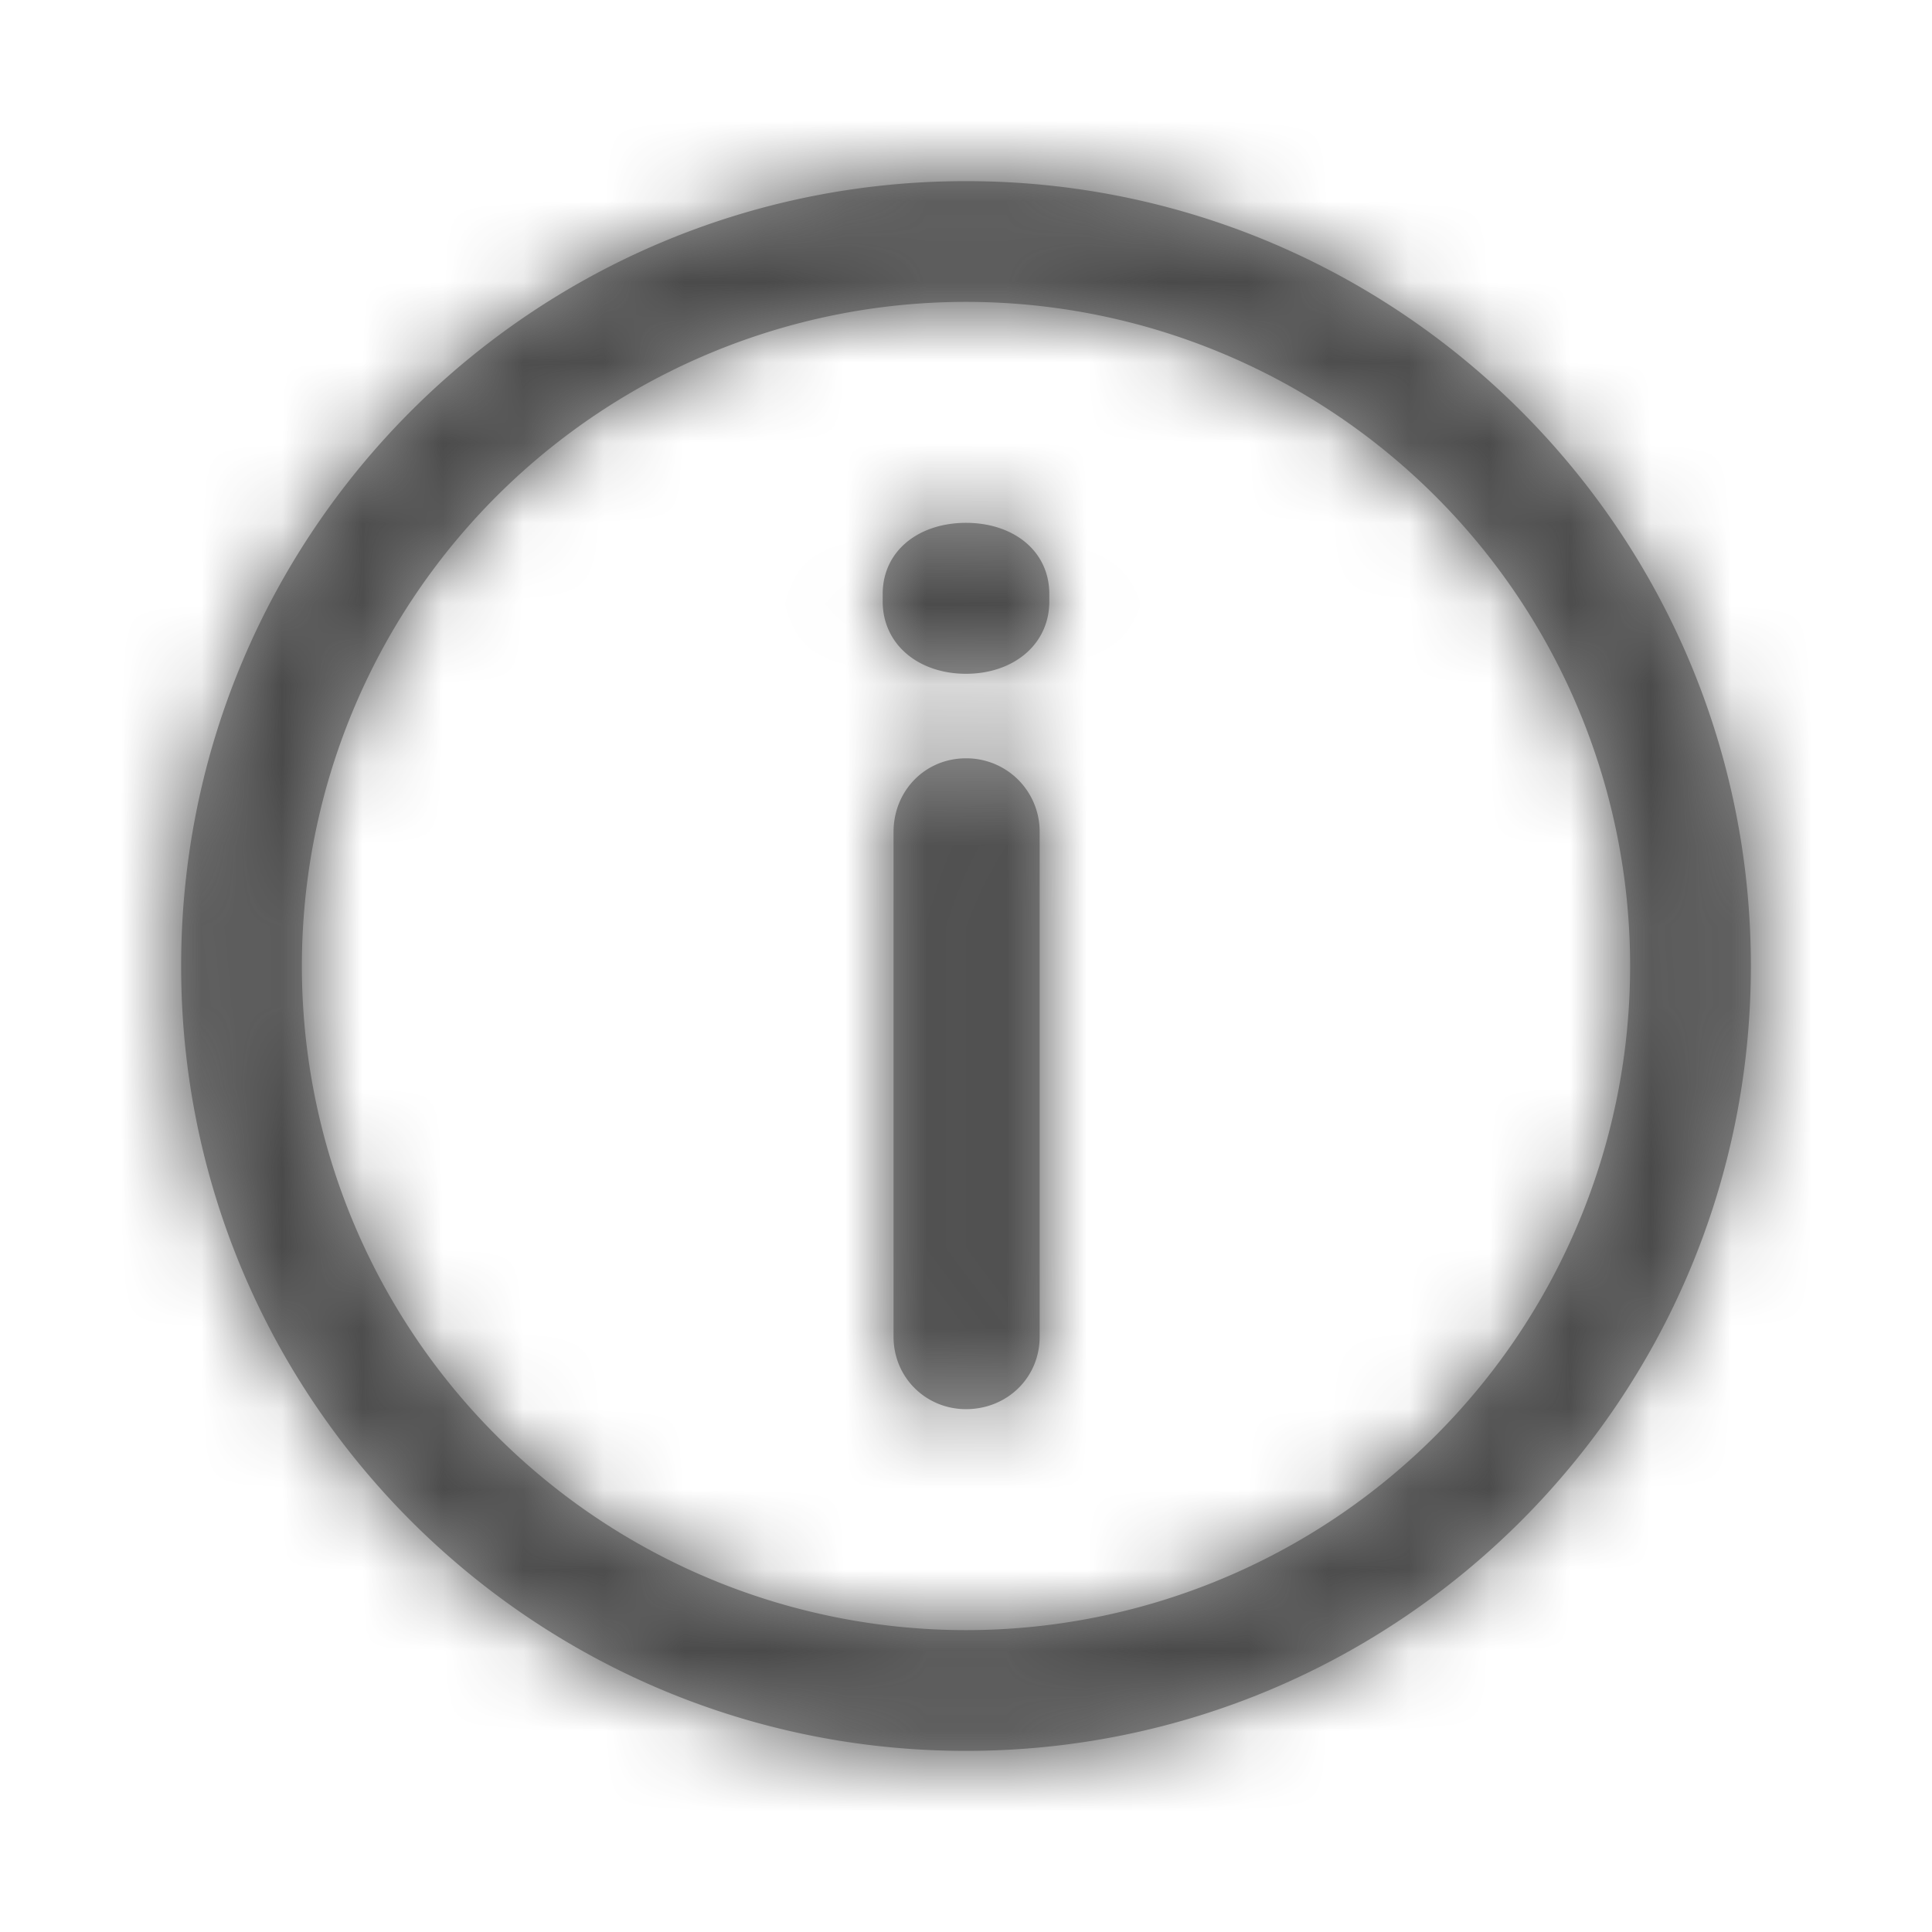 <svg xmlns="http://www.w3.org/2000/svg" xmlns:xlink="http://www.w3.org/1999/xlink" width="24" height="24"><defs><path id="a" d="M10 19.75C4.615 19.75.25 15.385.25 10S4.615.25 10 .25s9.75 4.365 9.75 9.75-4.365 9.75-9.75 9.75zm0-1.5a8.25 8.25 0 100-16.5 8.25 8.25 0 000 16.5zM8.965 5.47v-.09c0-.54.45-.885 1.035-.885s1.035.345 1.035.885v.09c0 .54-.45.9-1.035.9s-1.035-.36-1.035-.9zm.135 9.135v-6.27c0-.51.39-.915.9-.915a.91.91 0 01.915.915v6.27c0 .51-.405.9-.915.9-.495 0-.9-.39-.9-.9z"/></defs><g fill="none" fill-rule="evenodd" transform="translate(2 2)"><mask id="b" fill="#fff"><use xlink:href="#a"/></mask><use fill="#979797" fill-rule="nonzero" xlink:href="#a"/><g fill="#4A4A4A" mask="url(#b)"><path d="M-11-11h41v41h-41z"/></g></g></svg>